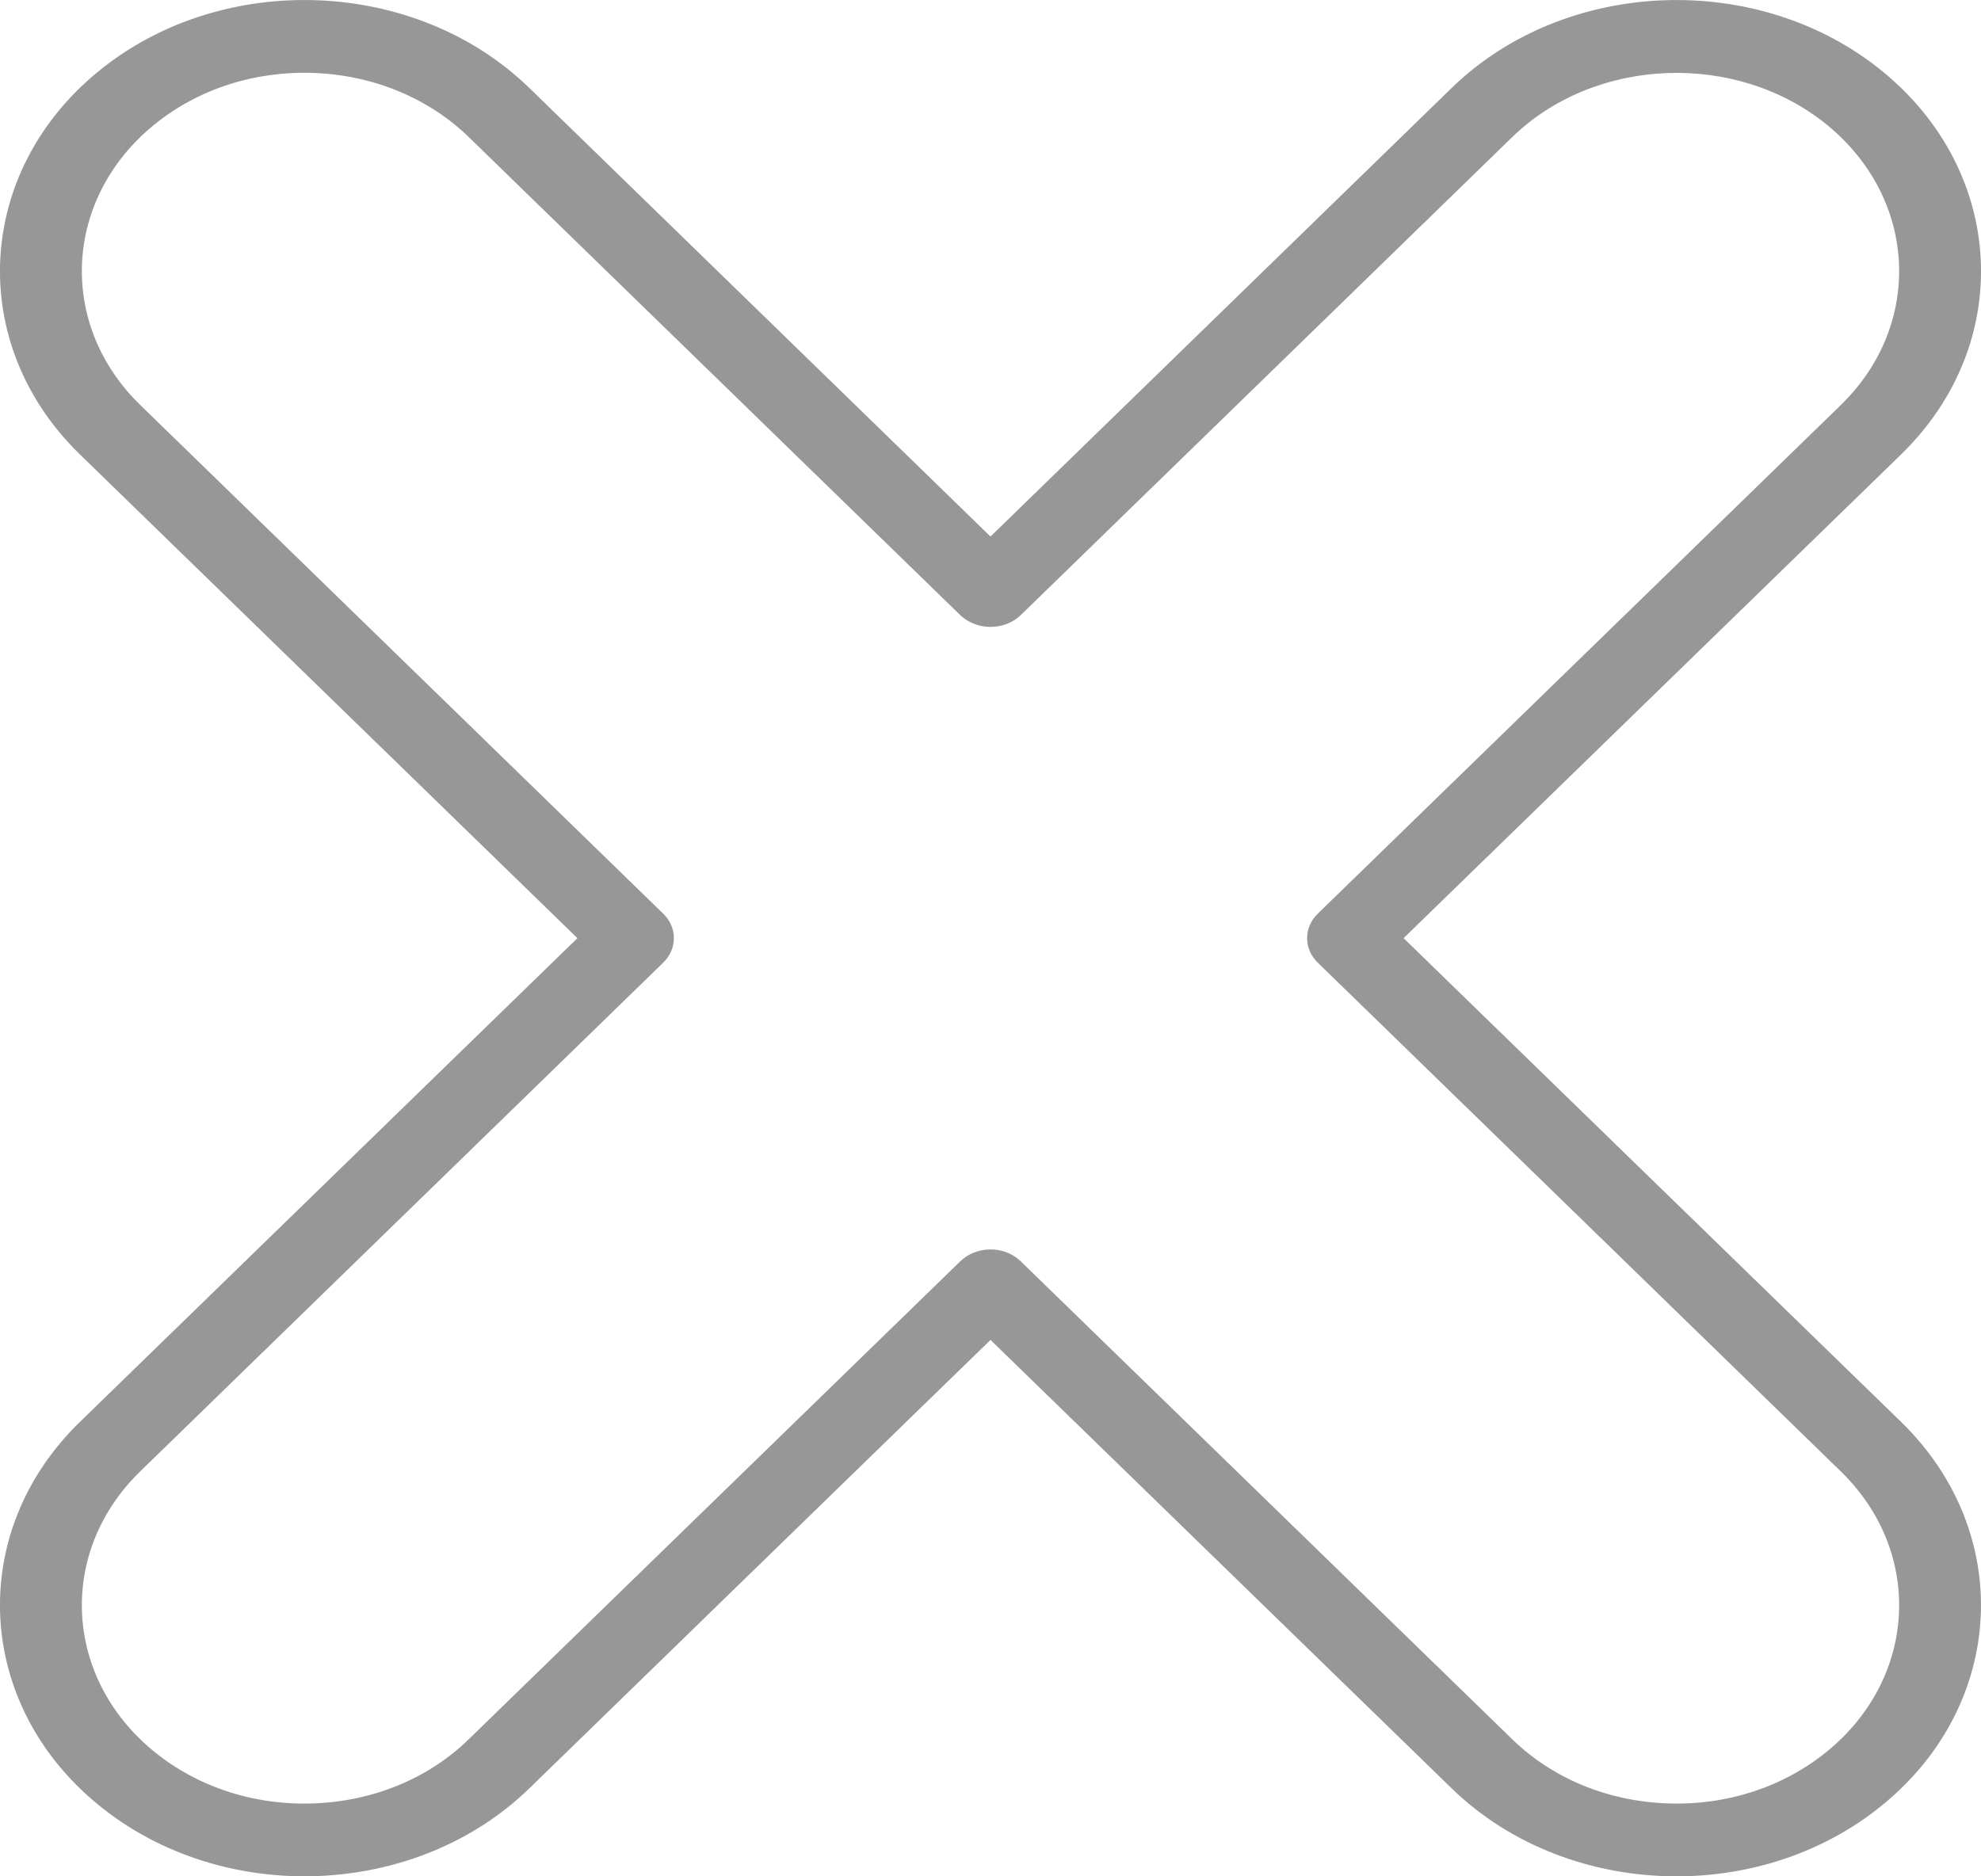 <?xml version="1.0" encoding="UTF-8"?> <svg xmlns="http://www.w3.org/2000/svg" width="19" height="18" viewBox="0 0 19 18" fill="none"><path d="M16.08 18C15.288 18 14.499 17.716 13.923 17.156L9.5 12.854L5.077 17.156C3.989 18.214 2.136 18.287 0.948 17.318C-0.241 16.35 -0.323 14.701 0.765 13.642L5.538 9L0.765 4.358C-0.323 3.299 -0.241 1.65 0.948 0.681C2.136 -0.287 3.989 -0.214 5.077 0.844L9.5 5.147L13.923 0.844C15.011 -0.214 16.863 -0.287 18.052 0.682C19.241 1.65 19.323 3.299 18.235 4.358L13.462 9L18.235 13.642C19.322 14.701 19.241 16.35 18.052 17.318C17.492 17.775 16.785 18 16.08 18ZM9.5 11.986C9.61 11.986 9.715 12.027 9.79 12.1L14.503 16.684C14.888 17.059 15.414 17.278 15.985 17.3C16.555 17.323 17.101 17.146 17.522 16.803C18.391 16.095 18.451 14.889 17.655 14.115L12.64 9.236C12.502 9.103 12.502 8.898 12.64 8.764L17.655 3.886C18.451 3.112 18.391 1.906 17.522 1.197C16.653 0.489 15.298 0.543 14.503 1.316L9.79 5.901C9.716 5.973 9.61 6.014 9.5 6.014C9.39 6.014 9.285 5.973 9.21 5.901L4.497 1.316C4.112 0.942 3.586 0.723 3.015 0.7C2.445 0.678 1.899 0.854 1.478 1.197C0.609 1.906 0.549 3.111 1.345 3.885L6.36 8.764C6.498 8.897 6.498 9.102 6.36 9.236L1.345 14.115C0.549 14.889 0.609 16.095 1.478 16.803C1.899 17.146 2.445 17.323 3.015 17.3C3.586 17.278 4.112 17.059 4.497 16.684L9.21 12.1C9.285 12.027 9.39 11.986 9.5 11.986Z" fill="#979797"></path></svg> 
